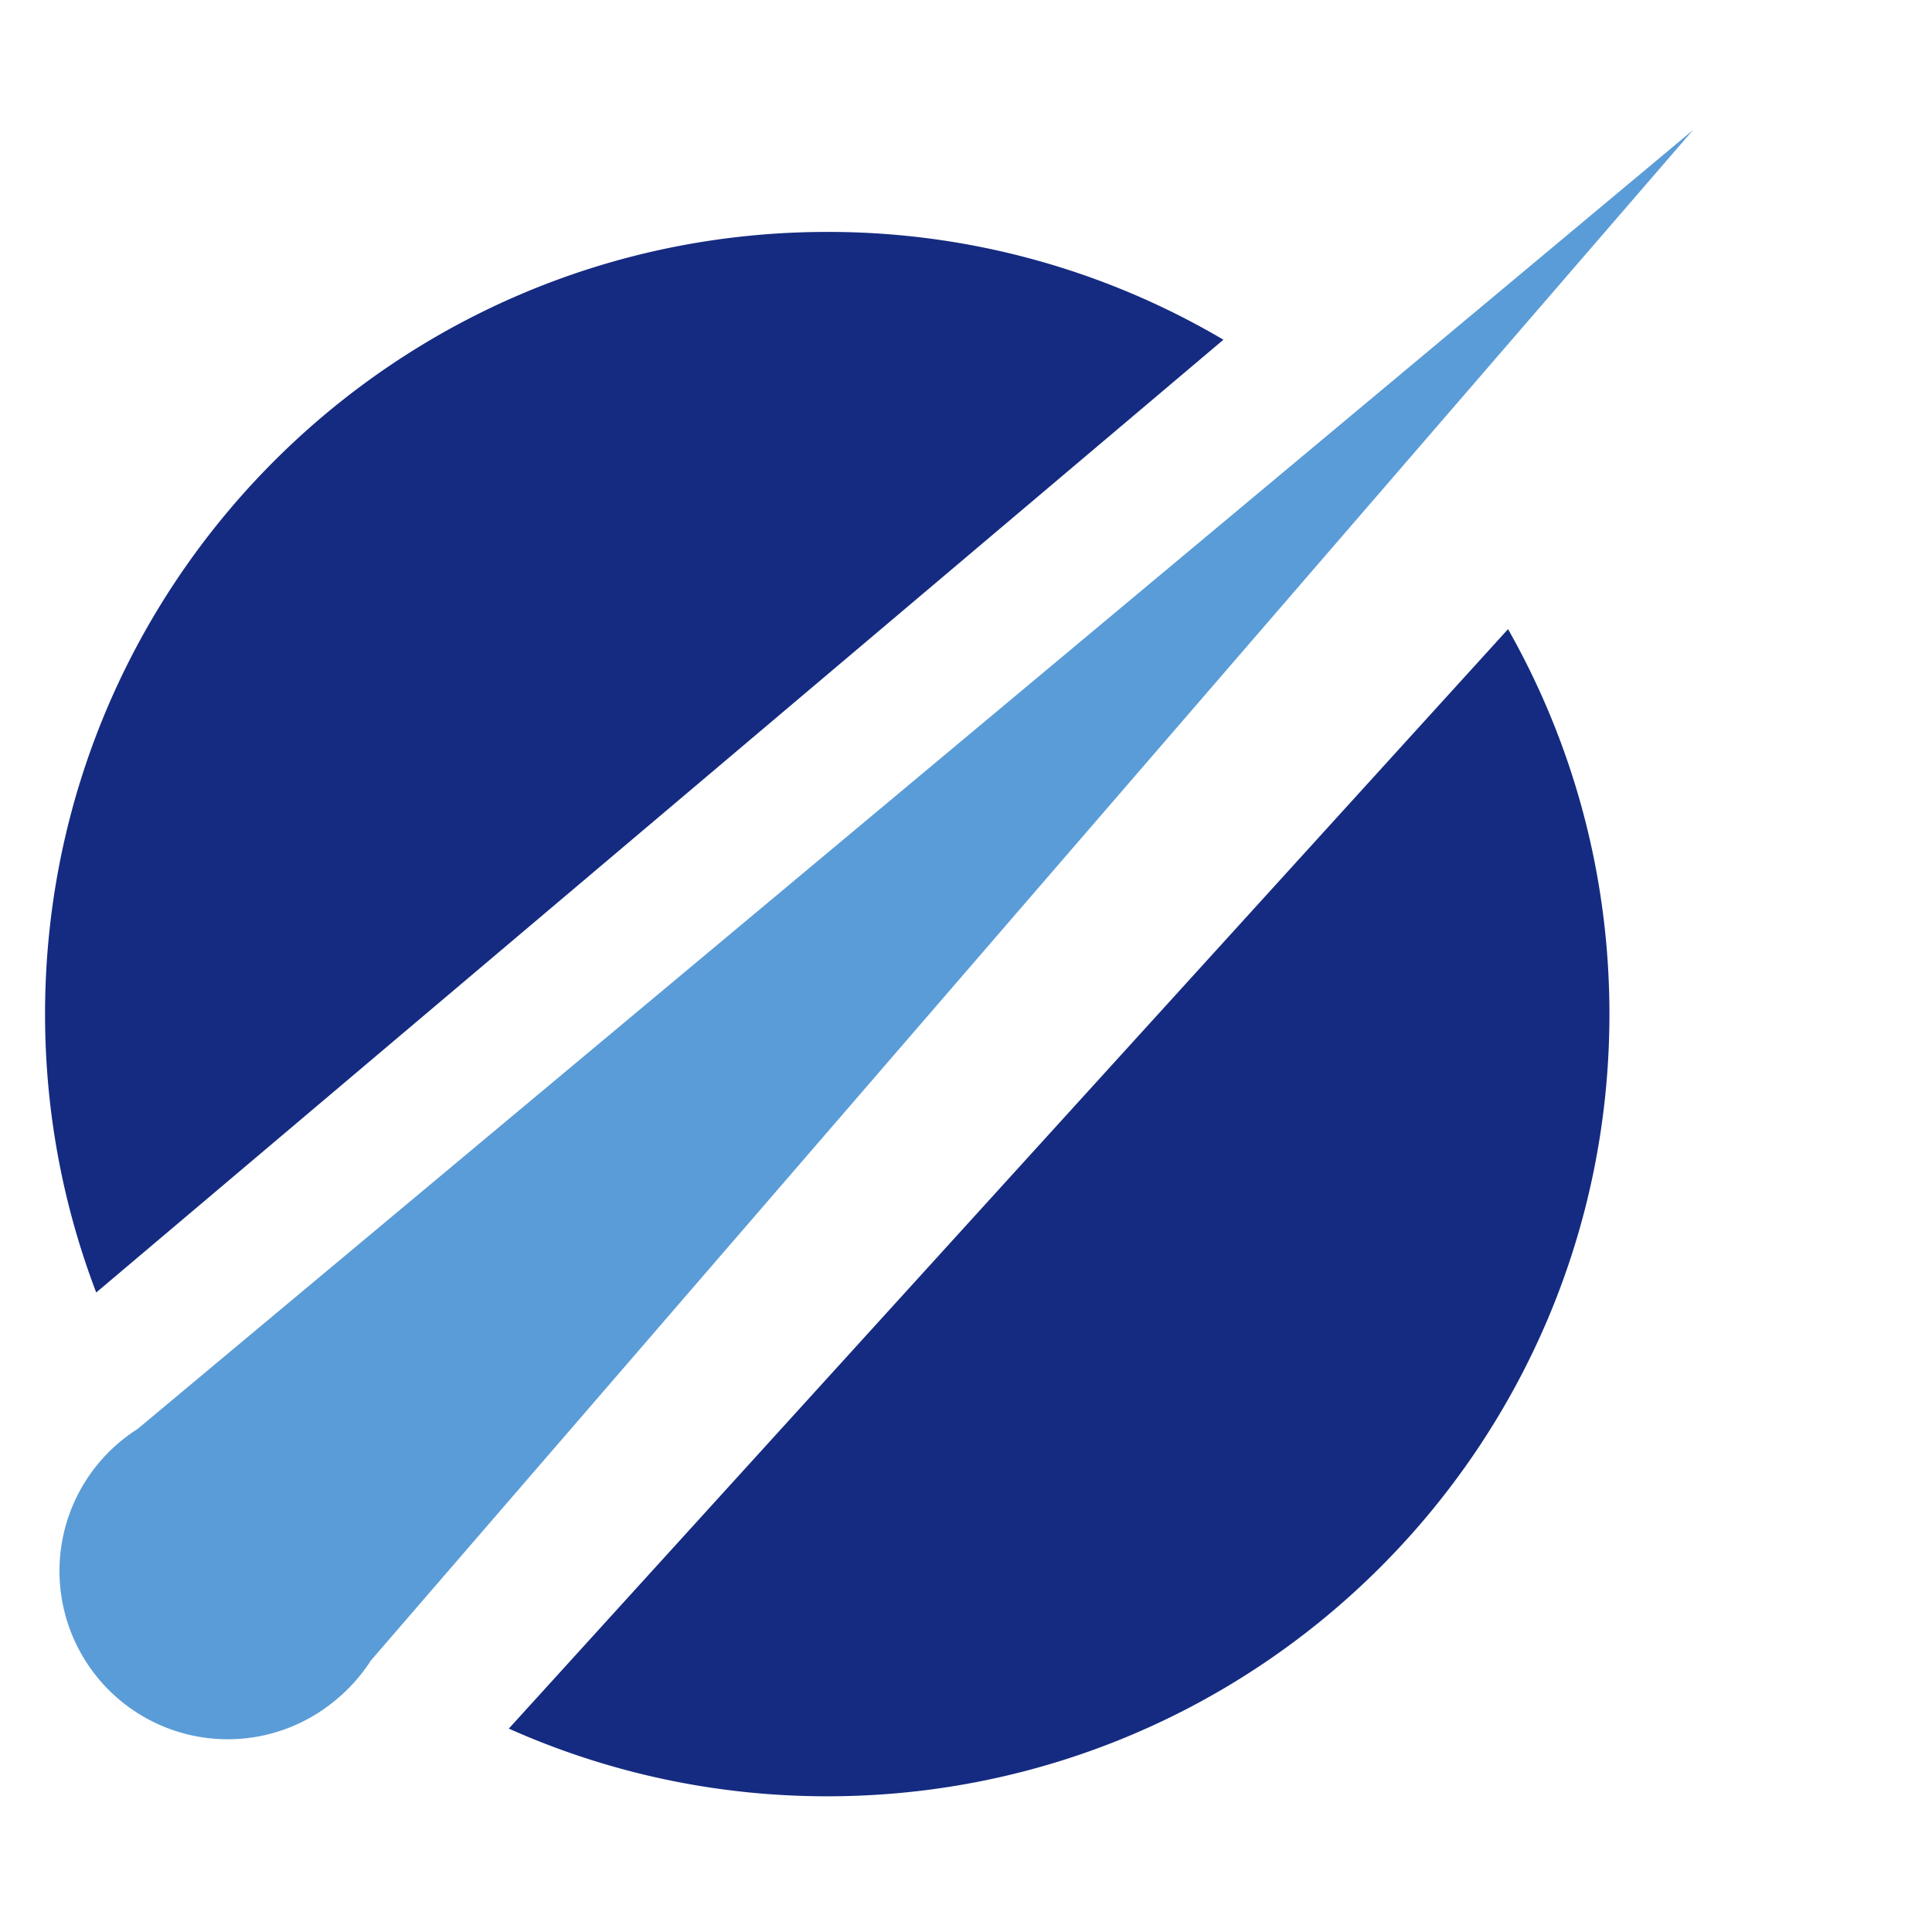 <svg xmlns="http://www.w3.org/2000/svg" xml:space="preserve" width="25" height="25"><path fill="#152B81" d="M6.584 22.368c1.259.562 2.652.876 4.12.876 5.59 0 10.122-4.531 10.122-10.121 0-1.812-.478-3.511-1.312-4.982L6.584 22.368zm9.247-17.972a10.062 10.062 0 0 0-5.126-1.395C5.115 3.001.583 7.532.583 13.123c0 1.269.235 2.482.662 3.602L15.831 4.396z"/><path fill="#5A9CD7" d="M4.799 21.487 21.907 1.683 1.78 18.491a2.177 2.177 0 1 0 2.612 3.466h.001c.156-.136.293-.295.406-.47z"/></svg>